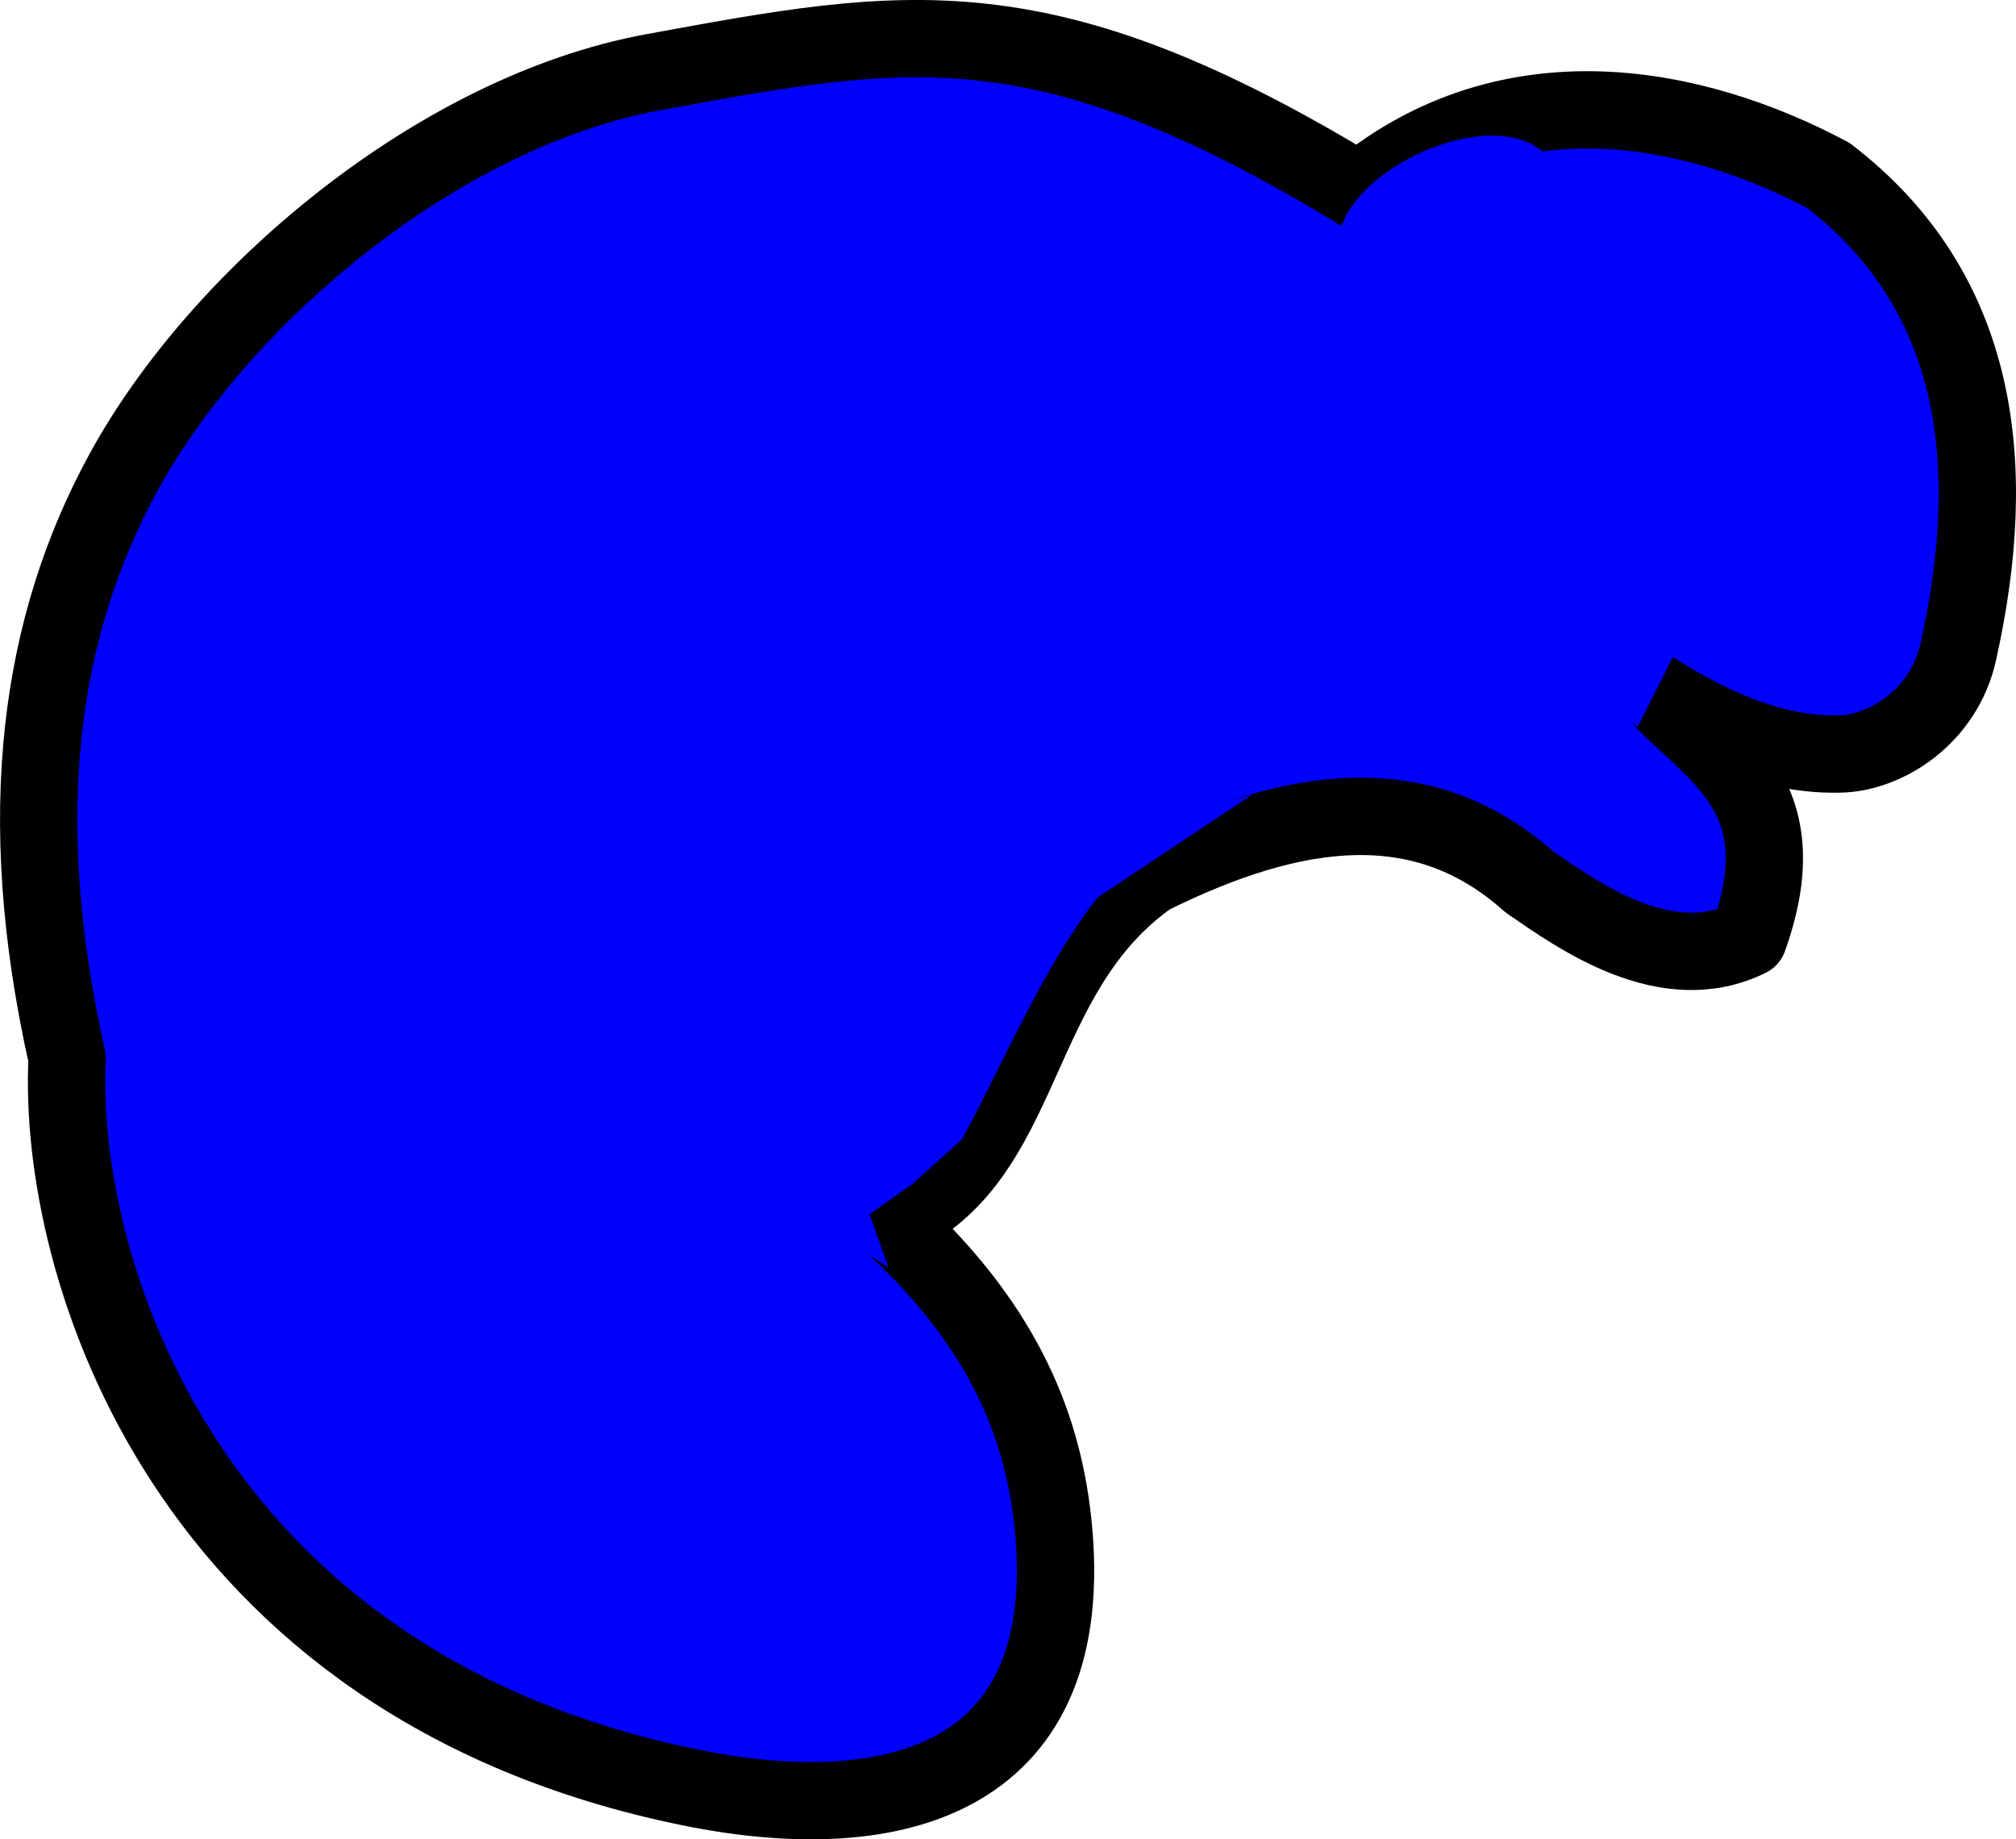 <?xml version="1.0"?><svg width="63.037" height="57.5" xmlns="http://www.w3.org/2000/svg">
 <g>
  <title>Layer 1</title>
  <g id="layer1">
   <path d="m61.233,20.374c1.293,-5.793 0.709,-11.226 -4.06,-14.888c-4.212,-2.238 -9.95,-3.379 -14.68,0.493c-9.9,-6.015 -14.153,-5.172 -22.07,-3.72c-6.728,1.233 -13.547,7.002 -16.553,12.493c-2.618,4.782 -3.49,10.68 -1.77,18.323c-0.331,6.487 3.651,19.571 19.468,22.8c6.519,1.331 12.223,-0.298 11.348,-8.329c-0.346,-3.173 -1.673,-6.247 -5.101,-9.37c4.388,-1.872 3.724,-7.673 8.137,-10.787c4.554,-2.263 8.56,-2.769 11.852,0.168c1.546,1.069 4.297,3.044 6.871,1.77c1.627,-4.567 -1.142,-5.752 -2.915,-7.704c1.897,1.204 3.875,2.027 5.853,1.944c1.33,-0.056 3.159,-1.124 3.621,-3.193z" id="path2470" stroke-miterlimit="4" stroke-linejoin="round" stroke-linecap="round" stroke-width="2.418" stroke="#000000" fill-rule="evenodd" fill="#0000ff"/>
   <path d="m30.763,21.711c-0.786,1.647 -0.875,3.337 -0.264,4.647c-2.97,6.391 -9.742,6.821 -13.716,5.705c-3.287,-0.923 -6.991,-2.847 -9.408,-5.857c1.979,9.191 12.168,8.096 20.403,13.413l-0.588,-1.662l1.344,-0.945l1.549,-1.398c1.374,-2.536 2.507,-5.326 4.232,-7.557l4.836,-3.212c-6.185,1.694 -7.885,0.363 -8.388,-3.136z" id="path3244" fill-rule="evenodd" fill="#0000ff"/>
   <path d="m8.026,35.502c0.949,6.009 13.596,7.578 15.065,13.607c-6.077,-4.586 -16.513,-5.564 -15.065,-13.607z" id="path3246" fill-rule="evenodd" fill="#0000ff"/>
   <path d="m51.203,22.732c-3.42,-2.529 -6.388,-4.372 -11.506,-5.13c2.105,-1.513 5.355,-1.172 7.986,-0.168c1.582,0.604 2.787,1.318 4.623,3.116l-1.102,2.182z" id="path3258" fill-rule="evenodd" fill="#0000ff"/>
   <path id="path3938" d="m48.59,8.004c-0.463,-1.381 -2.148,-1.814 -3.357,-1.301c-1.021,0.434 -1.703,1.543 -1.022,3.326c-3.936,-1.56 -2.28,-4.063 0.086,-5.197c2.396,-1.148 5.518,-0.892 4.294,3.171l-0,0z" fill-rule="evenodd" fill="#0000ff"/>
   <path id="path4000" d="m59.435,12.275c0,0.974 -0.837,1.763 -1.87,1.763c-1.033,0 -1.87,-0.79 -1.87,-1.763c0,-0.974 0.837,-1.763 1.87,-1.763c1.033,0 1.87,0.79 1.87,1.763z" fill-rule="nonzero" fill="#0000ff"/>
   <path d="m21.122,9.149c-4.328,-1.705 -7.87,0.471 -9.992,3.233c3.248,-1.474 6.357,-2.899 9.992,-3.233z" id="path2566" fill-rule="evenodd" fill="#0000ff"/>
   <path id="path3338" d="m30.85,6.017c-3.894,-2.544 -7.803,-1.128 -10.439,1.149c3.479,-0.788 6.812,-1.556 10.439,-1.149z" fill-rule="evenodd" fill="#0000ff"/>
   <path d="m30.529,11.2c-3.894,-2.544 -7.803,-1.128 -10.439,1.149c3.479,-0.788 6.812,-1.556 10.439,-1.149z" id="path3342" fill-rule="evenodd" fill="#0000ff"/>
   <path id="path3344" d="m39.945,9.791c-3.334,-3.243 -7.442,-2.604 -10.466,-0.875c3.565,-0.106 6.984,-0.22 10.466,0.875z" fill-rule="evenodd" fill="#0000ff"/>
   <path id="path3346" d="m20.729,14.097c-4.62,-0.539 -7.487,2.472 -8.83,5.686c2.762,-2.257 5.402,-4.432 8.83,-5.686z" fill-rule="evenodd" fill="#0000ff"/>
   <path d="m11.227,14.391c-4.261,1.866 -5.216,5.912 -4.755,9.364c1.245,-3.342 2.427,-6.552 4.755,-9.364z" id="path3348" fill-rule="evenodd" fill="#0000ff"/>
   <path d="m18.431,33.55c4.632,0.428 7.426,-2.65 8.692,-5.895c-2.707,2.322 -5.295,4.559 -8.692,5.895z" id="path3358" fill-rule="evenodd" fill="#0000ff"/>
   <path id="path3360" d="m12.854,32.002c4.304,1.763 7.876,-0.365 10.035,-3.098c-3.268,1.43 -6.396,2.814 -10.035,3.098z" fill-rule="evenodd" fill="#0000ff"/>
   <path id="path3362" d="m30.529,11.2c-3.894,-2.544 -7.803,-1.128 -10.439,1.149c3.479,-0.788 6.812,-1.556 10.439,-1.149z" fill-rule="evenodd" fill="#0000ff"/>
  </g>
 </g>
</svg>